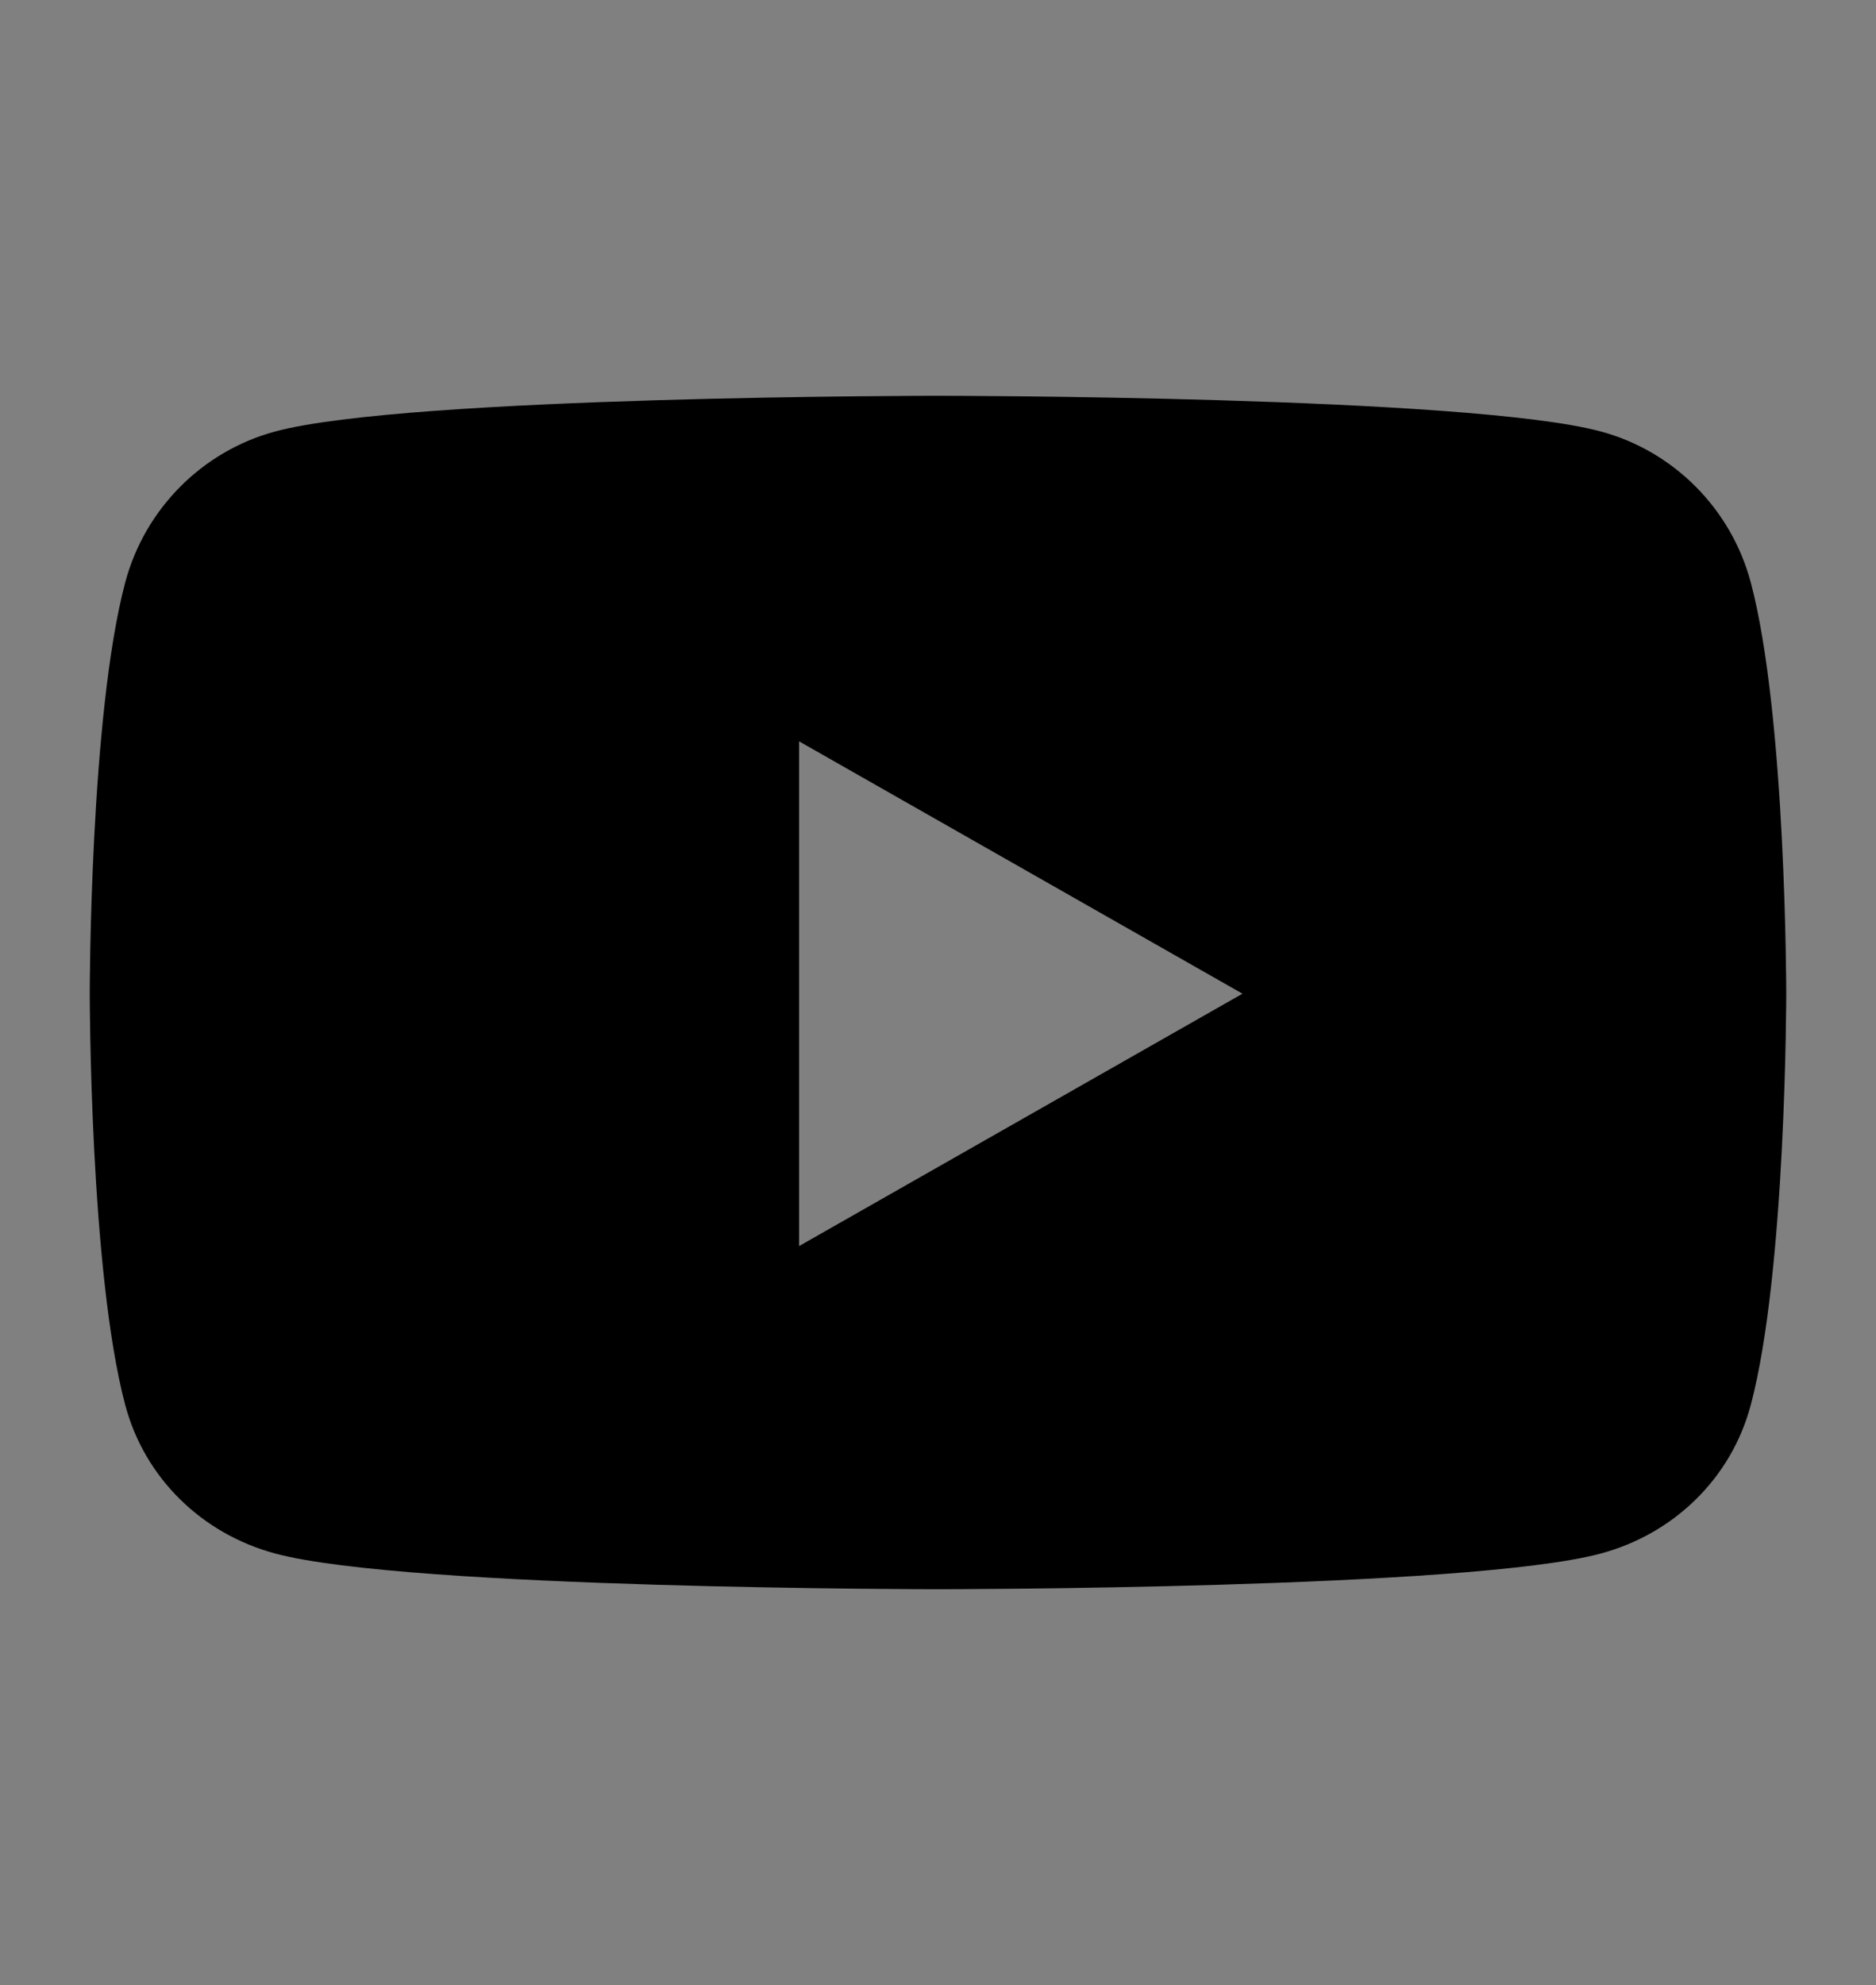 <?xml version="1.0" encoding="utf-8"?>
<!-- Generator: Adobe Illustrator 16.0.0, SVG Export Plug-In . SVG Version: 6.00 Build 0)  -->
<!DOCTYPE svg PUBLIC "-//W3C//DTD SVG 1.1//EN" "http://www.w3.org/Graphics/SVG/1.1/DTD/svg11.dtd">
<svg version="1.1" id="Layer_1" xmlns="http://www.w3.org/2000/svg" xmlns:xlink="http://www.w3.org/1999/xlink" x="0px" y="0px"
	 width="228.852px" height="242.035px" viewBox="626 0 228.852 242.035" enable-background="new 626 0 228.852 242.035"
	 xml:space="preserve">
<rect x="626" y="0" width="228.852" height="242.035" fill="#808080" stroke="none"/>
<g>
	<circle fill="#FFEB00" cx="355.917" cy="-1284.619" r="194.173"/>
	<g>
		<g>
			<path fill="#3C1E1E" d="M357.748-1185.482c-8.218,0.07-16.405-0.323-24.547-1.48c-1.238-0.177-2.214,0.062-3.265,0.798
				c-16.161,11.343-32.309,22.707-48.996,33.272c-2.024,1.284-4.144,2.427-6.229,3.613c-0.738,0.418-1.537,0.699-2.392,0.817
				c-2.662,0.359-4.23-1.213-3.666-3.862c0.988-4.649,2.38-9.2,3.684-13.771c3.29-11.54,6.579-23.08,9.905-34.612
				c0.293-1.011,0.19-1.492-0.854-2.023c-15.74-7.975-29.621-18.358-40.95-31.972c-11.193-13.45-18.757-28.657-21.447-46.043
				c-3.076-19.867,0.43-38.649,10.018-56.286c9.386-17.265,22.918-30.64,39.267-41.272c17.451-11.347,36.604-18.403,57.028-22.089
				c15.214-2.745,30.55-3.411,45.941-2.012c28.969,2.63,55.692,11.552,79.262,28.93c15.647,11.532,28.229,25.752,35.883,43.781
				c12.251,28.865,9.685,56.78-6.609,83.386c-10.45,17.063-25.105,29.854-42.313,39.821c-16.437,9.521-34.126,15.535-52.83,18.662
				C375.732-1186.335,366.774-1185.552,357.748-1185.482z"/>
			<path fill="#FFEB00" d="M421.847-1301.772c0.302-0.424,0.548-0.901,0.91-1.267c6.793-6.818,13.601-13.625,20.409-20.426
				c2.556-2.553,5.705-2.938,8.75-1.104c3.06,1.845,4.585,5.43,3.663,8.596c-0.356,1.216-1.106,2.16-1.985,3.037
				c-5.576,5.565-11.127,11.158-16.736,16.692c-0.781,0.767-0.742,1.21-0.112,2.037c6.223,8.181,12.411,16.386,18.582,24.606
				c2.7,3.596,2.324,8.183-0.822,10.981c-3.537,3.144-8.782,2.638-11.726-1.225c-5.55-7.275-11.038-14.591-16.55-21.892
				c-0.144-0.188-0.257-0.402-0.425-0.563c-0.646-0.621-0.825-1.846-1.837-1.908c-0.781-0.051-2.596,2.775-2.596,3.7
				c-0.006,5.472,0.039,10.944-0.028,16.417c-0.051,3.817-2.742,6.832-6.568,7.582c-3.457,0.674-7.078-1.244-8.584-4.551
				c-0.495-1.087-0.726-2.228-0.726-3.427c0.003-18.071-0.011-36.141,0.012-54.212c0.005-4.54,3.506-8.063,7.921-8.09
				c4.396-0.028,7.917,3.48,7.96,8.031c0.048,5.188,0.012,10.38,0.012,15.569c0,0.365,0,0.728,0,1.093
				C421.53-1301.991,421.687-1301.882,421.847-1301.772z"/>
			<path fill="#FFEB00" d="M326.746-1270.228c-3.678,0-7.359,0.028-11.038-0.02c-0.837-0.011-1.235,0.233-1.524,1.04
				c-0.936,2.612-1.97,5.191-2.958,7.784c-1.525,3.989-4.314,5.599-8.62,4.962c-5.569-0.821-7.49-3.658-6.309-9.366
				c0.738-3.571,2.289-6.866,3.568-10.254c5.366-14.214,10.764-28.421,16.175-42.619c1.588-4.166,4.506-6.964,8.925-7.846
				c5-1,10.265,2.228,12.276,7.43c3.003,7.765,5.931,15.563,8.888,23.348c3.33,8.748,6.67,17.495,9.979,26.252
				c0.925,2.441,1.509,4.958,1.265,7.604c-0.208,2.271-1.298,3.882-3.492,4.683c-1.612,0.587-3.261,0.941-4.98,0.832
				c-3.174-0.2-5.557-1.402-6.596-4.728c-0.841-2.691-2.026-5.27-2.976-7.928c-0.313-0.876-0.69-1.222-1.683-1.203
				C334.014-1270.183,330.381-1270.228,326.746-1270.228z"/>
			<path fill="#FFEB00" d="M271.635-1287.026c0-7.546-0.025-15.092,0.028-22.637c0.008-1.188-0.208-1.627-1.522-1.587
				c-3.534,0.104-7.074,0.053-10.61,0.03c-4.633-0.028-8.052-3.281-8.085-7.658c-0.036-4.453,3.362-7.897,8.013-7.911
				c13.438-0.042,26.881-0.04,40.319,0c4.236,0.011,7.568,2.972,7.995,6.916c0.421,3.882-2.003,7.386-5.813,8.428
				c-0.788,0.216-1.584,0.225-2.385,0.225c-3.536,0.009-7.073,0.056-10.607-0.025c-1.16-0.026-1.391,0.362-1.388,1.435
				c0.029,15.046,0.021,30.089,0.017,45.133c0,4.018-1.992,6.914-5.47,8.007c-5.301,1.666-10.444-2.015-10.479-7.577
				C271.602-1271.84,271.635-1279.434,271.635-1287.026z"/>
			<path fill="#FFEB00" d="M361.578-1291.895c0-8.961-0.023-17.923,0.008-26.884c0.014-4.205,3.017-7.422,7.313-7.964
				c3.83-0.48,7.611,2.14,8.659,5.98c0.265,0.975,0.235,1.961,0.235,2.947c0.006,14.763,0.02,29.525-0.028,44.29
				c-0.002,1.262,0.323,1.568,1.565,1.551c5.188-0.073,10.377-0.073,15.563-0.011c4.043,0.045,7.293,3.098,7.456,6.854
				c0.175,3.967-2.946,7.563-6.953,7.61c-8.961,0.109-17.923,0.107-26.884,0c-3.889-0.048-6.919-3.404-6.931-7.349
				C361.561-1273.879,361.574-1282.886,361.578-1291.895z"/>
			<path fill="#3C1E1E" d="M326.729-1306.907c2.72,7.717,5.305,15.061,7.947,22.566c-3.453,0-6.745,0-10.034,0
				c-1.558,0-3.116-0.054-4.67,0.02c-1.012,0.048-1.16-0.21-0.823-1.155c2.059-5.708,4.061-11.439,6.077-17.161
				C325.682-1303.921,326.131-1305.208,326.729-1306.907z"/>
		</g>
	</g>
</g>
<g>
	<path fill="#FFEB00" d="M-378.573-1169.916c0,47.716-38.46,86.396-85.905,86.396h-214.296c-47.443,0-85.901-38.681-85.901-86.396
		v-215.522c0-47.717,38.458-86.396,85.901-86.396h214.296c47.445,0,85.905,38.68,85.905,86.396V-1169.916z"/>
	<path fill="#3C1E1E" d="M-572.839-1398.735c-76.697,0-138.871,49.149-138.871,109.789c0,39.461,26.339,74.054,65.884,93.406
		c-2.906,10.84-10.521,39.281-12.043,45.364c-1.885,7.551,2.757,7.451,5.811,5.431c2.392-1.595,38.052-25.849,53.441-36.315
		c8.354,1.241,16.97,1.896,25.778,1.896c76.7,0,138.873-49.146,138.873-109.782
		C-433.967-1349.586-496.139-1398.735-572.839-1398.735"/>
	<path fill="#FFEB00" d="M-669.719-1309.16h14.295c0,0,0.091,39.261,0.011,48.409c0.02,6.676,14.869,6.77,14.849,0.1l0.065-47.997
		c0,0,4.788,0.033,14.224,0.039c8.885,0,8.894-13.971,0.009-13.981c-10.013,0-43.476-0.276-43.476-0.276
		C-678.129-1322.854-678.101-1309.16-669.719-1309.16"/>
	<path fill="#FFEB00" d="M-601.304-1306.619l7.955,24.921h-16.581L-601.304-1306.619z M-610.219-1318.294
		c-3.518,7.747-16.223,44.324-20.437,54.03c-3.053,7.015,10.096,12.73,13.146,5.722l2.859-10.003h26.162c0,0-0.904,0.407,2.57,9.578
		c2.813,7.415,16.393,2.273,13.578-5.147c-4.015-10.605-17.908-48.772-20.444-54.18c-1.163-2.5-5.356-4.291-9.408-4.291
		C-605.552-1322.584-608.827-1321.359-610.219-1318.294"/>
	<path fill="#FFEB00" d="M-567.332-1316.005c0.024,12.434,0.071,52.5,0.071,52.5s-1.148,7.962,5.681,7.962
		s21.977-0.072,28.698-0.072c6.715,0,6.681-14.292-0.034-14.292c-6.725,0-18.983-0.07-18.983-0.07s0.061-37.063,0.042-46.062
		c-0.017-4.353-3.872-6.534-7.732-6.534C-563.469-1322.573-567.337-1320.381-567.332-1316.005"/>
	<path fill="#FFEB00" d="M-524.376-1317.983c0.146,5.453-0.174,54.75-0.171,58.404c0.002,5.764,14.679,5.752,14.676-0.012
		c-0.003-6.692,0-19.395,0-19.395l4.31-3.456l18.845,25.712c3.81,5.025,15.796-4.056,11.992-9.076l-20.013-26.356
		c0,0,13.581-14.69,18.936-20.013c3.125-3.1-6.545-12.847-9.673-9.734c-3.024,3.001-24.303,24.3-24.303,24.3
		s0.191-13.374-0.006-20.769c-0.077-2.806-3.521-4.164-7.042-4.164C-520.594-1322.542-524.453-1320.987-524.376-1317.983"/>
</g>
<g>
	<path fill="#3C1E1E" d="M777.955-1451.918c-104.741,0-189.646,67.117-189.646,149.923c0,53.893,35.975,101.132,89.973,127.562
		c-3.97,14.801-14.366,53.644-16.447,61.946c-2.573,10.312,3.771,10.181,7.938,7.418c3.267-2.177,51.963-35.302,72.979-49.594
		c11.412,1.694,23.177,2.588,35.206,2.588c104.734,0,189.644-67.118,189.644-149.92
		C967.599-1384.801,882.69-1451.918,777.955-1451.918"/>
	<path fill="#FFEB00" d="M645.65-1329.596h19.521c0,0,0.122,53.618,0.021,66.107c0.024,9.119,20.306,9.245,20.278,0.135
		l0.085-65.543c0,0,6.539,0.045,19.426,0.053c12.136,0,12.145-19.081,0.014-19.092c-13.672,0-59.369-0.375-59.369-0.375
		C634.17-1348.294,634.206-1329.596,645.65-1329.596"/>
	<path fill="#FFEB00" d="M739.078-1326.125l10.861,34.033H727.3L739.078-1326.125z M726.905-1342.068
		c-4.803,10.58-22.149,60.532-27.91,73.785c-4.168,9.578,13.791,17.382,17.957,7.812l3.909-13.661h35.718
		c0,0-1.231,0.56,3.514,13.081c3.845,10.125,22.39,3.105,18.543-7.028c-5.483-14.484-24.457-66.604-27.917-73.988
		c-1.592-3.417-7.316-5.859-12.853-5.859C733.28-1347.927,728.81-1346.254,726.905-1342.068"/>
	<path fill="#FFEB00" d="M785.473-1338.942c0.033,16.977,0.096,71.693,0.096,71.693s-1.565,10.874,7.756,10.874
		c9.326,0,30.018-0.1,39.191-0.1c9.169,0,9.123-19.518-0.049-19.518c-9.18,0-25.917-0.095-25.917-0.095s0.077-50.614,0.052-62.904
		c-0.017-5.945-5.281-8.917-10.557-8.917C790.752-1347.909,785.464-1344.917,785.473-1338.942"/>
	<path fill="#FFEB00" d="M844.136-1341.643c0.201,7.444-0.237,74.765-0.232,79.754c0.002,7.873,20.044,7.854,20.037-0.014
		c-0.002-9.139,0-26.487,0-26.487l5.889-4.717l25.731,35.11c5.203,6.861,21.571-5.537,16.376-12.396l-27.33-35.993
		c0,0,18.549-20.058,25.858-27.328c4.271-4.233-8.938-17.542-13.204-13.295c-4.134,4.098-33.188,33.188-33.188,33.188
		s0.259-18.268-0.012-28.362c-0.101-3.833-4.805-5.689-9.615-5.689C849.296-1347.871,844.031-1345.745,844.136-1341.643"/>
</g>
<g>
	<path fill="#3C1E1E" d="M1205.773-1451.918c-104.74,0-189.646,67.117-189.646,149.923c0,53.893,35.974,101.132,89.972,127.562
		c-3.97,14.801-14.368,53.644-16.446,61.946c-2.573,10.312,3.768,10.181,7.938,7.418c3.268-2.177,51.963-35.302,72.978-49.594
		c11.411,1.694,23.177,2.588,35.209,2.588c104.733,0,189.643-67.118,189.643-149.92
		C1395.416-1384.801,1310.508-1451.918,1205.773-1451.918"/>
	<path fill="#FFFFFF" d="M1073.469-1329.596h19.521c0,0,0.122,53.618,0.018,66.107c0.027,9.119,20.309,9.245,20.281,0.135
		l0.086-65.543c0,0,6.54,0.045,19.424,0.053c12.137,0,12.146-19.081,0.014-19.092c-13.672,0-59.368-0.375-59.368-0.375
		C1061.989-1348.294,1062.025-1329.596,1073.469-1329.596"/>
	<path fill="#FFFFFF" d="M1166.898-1326.125l10.859,34.033h-22.643L1166.898-1326.125z M1154.723-1342.068
		c-4.802,10.58-22.149,60.532-27.909,73.785c-4.168,9.578,13.791,17.382,17.955,7.812l3.907-13.661h35.72
		c0,0-1.229,0.56,3.515,13.081c3.842,10.125,22.387,3.105,18.543-7.028c-5.487-14.484-24.456-66.604-27.916-73.988
		c-1.595-3.417-7.317-5.859-12.854-5.859C1161.097-1347.927,1156.627-1346.254,1154.723-1342.068"/>
	<path fill="#FFFFFF" d="M1213.29-1338.942c0.034,16.977,0.097,71.693,0.097,71.693s-1.566,10.874,7.752,10.874
		c9.326,0,30.021-0.1,39.195-0.1c9.168,0,9.123-19.518-0.048-19.518c-9.184,0-25.917-0.095-25.917-0.095s0.076-50.614,0.05-62.904
		c-0.017-5.945-5.284-8.917-10.557-8.917C1218.57-1347.909,1213.281-1344.917,1213.29-1338.942"/>
	<path fill="#FFFFFF" d="M1271.953-1341.643c0.202,7.444-0.238,74.765-0.235,79.754c0.006,7.873,20.046,7.854,20.041-0.014
		c-0.004-9.139,0-26.487,0-26.487l5.887-4.717l25.73,35.11c5.205,6.861,21.573-5.537,16.376-12.396l-27.328-35.993
		c0,0,18.549-20.058,25.858-27.328c4.27-4.233-8.938-17.542-13.21-13.295c-4.13,4.098-33.184,33.188-33.184,33.188
		s0.26-18.268-0.012-28.362c-0.103-3.833-4.809-5.689-9.615-5.689C1277.114-1347.871,1271.848-1345.745,1271.953-1341.643"/>
</g>
<g>
	<rect x="-291.922" y="-1472.953" fill="#FFEB00" width="386.652" height="386.655"/>
	<path fill="#3C1E1E" d="M-98.977-1402.054c-76.697,0-138.873,49.147-138.873,109.788c0,39.463,26.338,74.055,65.883,93.406
		c-2.904,10.842-10.52,39.283-12.041,45.364c-1.886,7.551,2.756,7.453,5.813,5.432c2.391-1.595,38.048-25.85,53.44-36.314
		c8.354,1.239,16.968,1.895,25.778,1.895c76.696,0,138.868-49.145,138.868-109.782C39.892-1352.906-22.28-1402.054-98.977-1402.054"
		/>
	<path fill="#FFEB00" d="M-195.86-1312.479h14.295c0,0,0.091,39.264,0.011,48.408c0.021,6.679,14.87,6.771,14.851,0.1l0.064-47.997
		c0,0,4.787,0.033,14.225,0.038c8.885,0,8.896-13.971,0.009-13.979c-10.013,0-43.476-0.277-43.476-0.277
		C-204.271-1326.174-204.242-1312.479-195.86-1312.479"/>
	<path fill="#FFEB00" d="M-127.444-1309.939l7.954,24.921h-16.58L-127.444-1309.939z M-136.361-1321.612
		c-3.514,7.746-16.222,44.324-20.436,54.031c-3.055,7.012,10.096,12.73,13.146,5.72l2.863-10.003h26.158
		c0,0-0.903,0.408,2.569,9.578c2.814,7.415,16.396,2.273,13.579-5.147c-4.015-10.606-17.909-48.773-20.443-54.179
		c-1.163-2.502-5.357-4.292-9.408-4.292C-131.693-1325.904-134.966-1324.679-136.361-1321.612"/>
	<path fill="#FFEB00" d="M-93.474-1319.323c0.026,12.434,0.071,52.499,0.071,52.499s-1.148,7.962,5.68,7.962
		c6.829,0,21.979-0.072,28.699-0.072c6.715,0,6.682-14.291-0.034-14.291c-6.721,0-18.979-0.07-18.979-0.07
		s0.057-37.065,0.039-46.063c-0.018-4.353-3.869-6.533-7.729-6.533C-89.606-1325.893-93.479-1323.699-93.474-1319.323"/>
	<path fill="#FFEB00" d="M-50.519-1321.301c0.151,5.448-0.173,54.749-0.169,58.4c0.002,5.768,14.68,5.751,14.675-0.009
		c-0.002-6.693,0-19.394,0-19.394l4.313-3.456l18.841,25.712c3.811,5.024,15.796-4.055,11.992-9.077l-20.013-26.36
		c0,0,13.581-14.688,18.938-20.009c3.124-3.101-6.548-12.846-9.672-9.735c-3.024,3.001-24.305,24.301-24.305,24.301
		s0.189-13.375-0.007-20.77c-0.07-2.806-3.52-4.163-7.041-4.163C-46.735-1325.86-50.595-1324.306-50.519-1321.301"/>
</g>
<g>
	<path fill="#FFCD00" d="M-493.249-1648.078h-27.153v-228.15l27.153-5.914V-1648.078L-493.249-1648.078z M-420.63-1813.655
		l21.255,15.344l-52.256,65.533l60.518,72.606l-20.965,16.234l-71.426-87.373L-420.63-1813.655z"/>
	<path fill="#FFCD00" d="M-367.078-1691.458c0-16.333,5.459-28.783,16.391-37.335c10.92-8.569,26.813-12.851,47.658-12.851h31.308
		v-10.323c0-24.993-11.029-37.485-33.069-37.485c-7.076,0-14.511,0.984-22.275,2.951c-7.777,1.973-14.911,4.427-21.405,7.378
		l-7.973-19.183c8.066-4.526,16.775-8.02,26.128-10.485c9.343-2.453,18.449-3.689,27.288-3.689
		c38.186,0,57.269,20.368,57.269,61.097v103.306h-20.063l-3.249-17.712c-8.066,6.499-16.675,11.518-25.827,15.063
		c-9.146,3.545-17.849,5.311-26.13,5.311c-14.358,0-25.616-4.083-33.781-12.248
		C-362.981-1665.836-367.078-1677.095-367.078-1691.458 M-316.113-1667.254c3.729,0,7.591-0.495,11.608-1.482
		c4.017-0.979,8.027-2.254,12.046-3.83c4.02-1.58,7.801-3.499,11.32-5.759c3.531-2.27,6.664-4.68,9.416-7.23v-37.779h-28.23
		c-14.295,0-24.729,2.459-31.303,7.377c-6.556,4.916-9.836,12.695-9.836,23.319
		C-341.092-1675.721-332.773-1667.254-316.113-1667.254"/>
	<path fill="#FFCD00" d="M-170.281-1648.078h-27.153v-228.15l27.153-5.914V-1648.078z M-97.684-1813.655l21.252,15.344
		l-52.227,65.533l60.494,72.606l-20.951,16.234l-71.426-87.373L-97.684-1813.655z"/>
	<path fill="#FFCD00" d="M-44.108-1691.458c0-16.333,5.455-28.783,16.371-37.335c10.938-8.569,26.809-12.851,47.675-12.851h31.287
		v-10.323c0-24.993-11.014-37.485-33.057-37.485c-7.084,0-14.504,0.984-22.287,2.951c-7.787,1.973-14.911,4.427-21.389,7.378
		l-7.978-19.183c8.075-4.526,16.78-8.02,26.119-10.485c9.34-2.453,18.449-3.689,27.303-3.689c38.167,0,57.271,20.368,57.271,61.097
		v103.306H57.118l-3.241-17.712c-8.074,6.499-16.66,11.518-25.83,15.063c-9.146,3.545-17.852,5.311-26.112,5.311
		c-14.374,0-25.639-4.083-33.804-12.248C-40.034-1665.836-44.108-1677.095-44.108-1691.458 M6.854-1667.254
		c3.709,0,7.591-0.495,11.604-1.482c4.021-0.979,8.032-2.254,12.047-3.83c4.021-1.58,7.787-3.499,11.323-5.759
		c3.514-2.27,6.646-4.68,9.396-7.23v-37.779H23.013c-14.313,0-24.752,2.459-31.302,7.377c-6.573,4.916-9.837,12.695-9.837,23.319
		C-18.126-1675.721-9.808-1667.254,6.854-1667.254"/>
	<path fill="#FFCD00" d="M186.449-1812.186c22.426,0,40.051,7.285,52.822,21.838c12.802,14.57,19.202,35.427,19.202,62.584
		c0,26.75-6.345,47.326-19.045,61.692c-12.688,14.349-30.361,21.533-52.979,21.533c-22.428,0-40.049-7.185-52.824-21.533
		c-12.799-14.366-19.199-34.941-19.199-61.692c0-27.157,6.44-48.014,19.336-62.584
		C146.652-1804.901,164.216-1812.186,186.449-1812.186 M186.449-1790.348c-14.161,0-25.036,5.313-32.612,15.947
		c-7.589,10.622-11.375,26.17-11.375,46.637c0,20.262,3.786,35.567,11.375,45.898c7.576,10.324,18.451,15.496,32.612,15.496
		c14.352,0,25.325-5.171,32.916-15.496c7.57-10.331,11.358-25.636,11.358-45.898c0-20.467-3.788-36.016-11.358-46.637
		C211.775-1785.034,200.801-1790.348,186.449-1790.348"/>
</g>
<g>
	<path fill="#3C1E1E" d="M481.258-1648.078h-27.153v-228.15l27.153-5.914V-1648.078z M553.875-1813.655l21.259,15.344
		l-52.257,65.533l60.518,72.606l-20.967,16.234l-71.427-87.373L553.875-1813.655z"/>
	<path fill="#3C1E1E" d="M607.43-1691.458c0-16.333,5.459-28.783,16.392-37.335c10.921-8.569,26.811-12.851,47.658-12.851h31.308
		v-10.323c0-24.993-11.03-37.485-33.073-37.485c-7.073,0-14.511,0.984-22.275,2.951c-7.777,1.973-14.911,4.427-21.404,7.378
		l-7.973-19.183c8.068-4.526,16.773-8.02,26.132-10.485c9.342-2.453,18.447-3.689,27.286-3.689
		c38.184,0,57.267,20.368,57.267,61.097v103.306H708.68l-3.25-17.712c-8.064,6.499-16.674,11.518-25.821,15.063
		c-9.15,3.545-17.853,5.311-26.132,5.311c-14.359,0-25.615-4.083-33.78-12.248C611.524-1665.836,607.43-1677.095,607.43-1691.458
		 M658.396-1667.254c3.722,0,7.588-0.495,11.604-1.482c4.018-0.979,8.032-2.254,12.05-3.83c4.021-1.58,7.801-3.499,11.314-5.759
		c3.536-2.27,6.667-4.68,9.422-7.23v-37.779h-28.233c-14.296,0-24.729,2.459-31.304,7.377c-6.553,4.916-9.834,12.695-9.834,23.319
		C633.415-1675.721,641.73-1667.254,658.396-1667.254"/>
	<path fill="#3C1E1E" d="M804.227-1648.078h-27.156v-228.15l27.156-5.914V-1648.078z M876.824-1813.655l21.252,15.344l-52.23,65.533
		l60.498,72.606l-20.953,16.234l-71.427-87.373L876.824-1813.655z"/>
	<path fill="#3C1E1E" d="M930.399-1691.458c0-16.333,5.456-28.783,16.37-37.335c10.938-8.569,26.811-12.851,47.676-12.851h31.287
		v-10.323c0-24.993-11.015-37.485-33.057-37.485c-7.085,0-14.508,0.984-22.293,2.951c-7.78,1.973-14.908,4.427-21.385,7.378
		l-7.977-19.183c8.075-4.526,16.778-8.02,26.121-10.485c9.335-2.453,18.447-3.689,27.302-3.689
		c38.165,0,57.269,20.368,57.269,61.097v103.306h-20.087l-3.243-17.712c-8.071,6.499-16.661,11.518-25.83,15.063
		c-9.146,3.545-17.851,5.311-26.11,5.311c-14.375,0-25.64-4.083-33.808-12.248C934.473-1665.836,930.399-1677.095,930.399-1691.458
		 M981.362-1667.254c3.707,0,7.588-0.495,11.603-1.482c4.021-0.979,8.033-2.254,12.048-3.83c4.021-1.58,7.785-3.499,11.318-5.759
		c3.521-2.27,6.653-4.68,9.402-7.23v-37.779h-28.214c-14.313,0-24.75,2.459-31.305,7.377c-6.57,4.916-9.836,12.695-9.836,23.319
		C956.379-1675.721,964.698-1667.254,981.362-1667.254"/>
	<path fill="#3C1E1E" d="M1160.954-1812.186c22.427,0,40.05,7.285,52.827,21.838c12.796,14.57,19.198,35.427,19.198,62.584
		c0,26.75-6.346,47.326-19.047,61.692c-12.685,14.349-30.358,21.533-52.979,21.533c-22.426,0-40.047-7.185-52.823-21.533
		c-12.801-14.366-19.197-34.941-19.197-61.692c0-27.157,6.439-48.014,19.333-62.584
		C1121.159-1804.901,1138.725-1812.186,1160.954-1812.186 M1160.954-1790.348c-14.159,0-25.036,5.313-32.612,15.947
		c-7.586,10.622-11.373,26.17-11.373,46.637c0,20.262,3.787,35.567,11.373,45.898c7.576,10.324,18.453,15.496,32.612,15.496
		c14.354,0,25.326-5.171,32.92-15.496c7.568-10.331,11.354-25.636,11.354-45.898c0-20.467-3.786-36.016-11.354-46.637
		C1186.281-1785.034,1175.309-1790.348,1160.954-1790.348"/>
</g>
<g>
	<path fill="#FAE100" d="M-375.672-682.907c0,47.982-38.675,86.878-86.384,86.878h-215.506c-47.709,0-86.384-38.896-86.384-86.878
		v-216.736c0-47.979,38.674-86.881,86.384-86.881h215.507c47.709,0,86.383,38.902,86.383,86.881V-682.907L-375.672-682.907z"/>
	<path fill="#020303" d="M-570.007-917.956c-67.828,0-122.8,50.854-122.8,113.584c0,46.329,19.405,68.447,45.981,88.606l0.124,0.062
		v54.367c0,2.57,2.929,4.033,4.988,2.5l46.562-34.583l1.003,0.433c7.803,1.439,15.875,2.202,24.143,2.202
		c67.817,0,122.792-50.856,122.792-113.586C-447.215-867.103-502.189-917.956-570.007-917.956 M-611.176-775.591
		c12.042,0,22.333-7.206,25.438-18.333h17.795c-4.35,21.423-21.025,35.461-43.234,35.461c-25.804,0-46.269-19.248-46.269-46.038
		c0-26.791,20.465-46.038,46.269-46.038c22.432,0,39.228,14.323,43.366,36.115h-17.752c-2.699-11.844-13.35-19.232-25.614-19.232
		c-17.352,0-28.894,12.382-28.894,29.155C-640.07-787.721-626.95-775.591-611.176-775.591 M-493.857-760.227h-16.316v-36.808
		c0-8.47-4.939-13.026-12.521-13.026c-8.479,0-13.912,5.179-13.912,15.681v34.153h-16.322v-90.028h16.322v33.864
		c3.91-5.946,10.239-8.851,18.841-8.851c6.96,0,12.65,2.276,17.072,6.954c4.555,4.684,6.837,11.004,6.837,19.227V-760.227z"/>
</g>
<g>
	<rect x="-291.922" y="-984.854" fill="#FAE100" width="387.157" height="387.159"/>
	<path fill="#020303" d="M-99.098-911.268c-67.825,0-122.797,50.851-122.797,113.584c0,46.329,19.404,68.445,45.98,88.604
		l0.123,0.062v54.367c0,2.573,2.928,4.032,4.987,2.5l46.562-34.583l1.006,0.436c7.803,1.437,15.873,2.199,24.139,2.199
		c67.82,0,122.793-50.856,122.793-113.584C23.695-860.417-31.277-911.268-99.098-911.268 M-140.266-768.905
		c12.043,0,22.334-7.206,25.439-18.333h17.795c-4.35,21.423-21.025,35.461-43.234,35.461c-25.803,0-46.27-19.245-46.27-46.038
		c0-26.788,20.467-46.038,46.27-46.038c22.433,0,39.226,14.327,43.365,36.119h-17.75c-2.701-11.847-13.352-19.234-25.615-19.234
		c-17.352,0-28.896,12.382-28.896,29.154C-169.162-781.035-156.041-768.905-140.266-768.905 M-22.947-753.539h-16.316v-36.808
		c0-8.474-4.938-13.029-12.521-13.029c-8.473,0-13.91,5.179-13.91,15.681v34.156h-16.322v-90.031h16.322v33.862
		c3.908-5.941,10.238-8.846,18.84-8.846c6.957,0,12.648,2.273,17.068,6.954c4.559,4.682,6.84,11.004,6.84,19.227L-22.947-753.539
		L-22.947-753.539z"/>
</g>
<g>
	<path d="M440.428,15.257c-55.231,0-100.002,41.406-100.002,92.492c0,37.729,15.804,55.743,37.445,72.159l0.103,0.048v44.272
		c0,2.095,2.385,3.288,4.06,2.042l37.92-28.166l0.819,0.353c6.354,1.171,12.927,1.792,19.655,1.792
		c55.229,0,99.998-41.416,99.998-92.5C540.426,56.664,495.657,15.257,440.428,15.257 M406.906,131.187
		c9.803,0,18.188-5.865,20.712-14.928h14.493c-3.542,17.447-17.122,28.878-35.205,28.878c-21.019,0-37.679-15.678-37.679-37.493
		c0-21.813,16.66-37.488,37.679-37.488c18.266,0,31.938,11.663,35.311,29.414h-14.456c-2.197-9.646-10.87-15.662-20.854-15.662
		c-14.131,0-23.532,10.08-23.532,23.736C383.375,121.314,394.06,131.187,406.906,131.187 M502.439,143.701h-13.286v-29.975
		c0-6.896-4.02-10.607-10.197-10.607c-6.899,0-11.325,4.219-11.325,12.769V143.7h-13.293V70.388h13.293v27.574
		c3.187-4.837,8.342-7.207,15.342-7.207c5.669,0,10.303,1.855,13.902,5.665c3.711,3.812,5.564,8.962,5.564,15.657V143.701z"/>
</g>
<g>
	<g>
		<circle fill="#FAE100" cx="357.24" cy="-801.635" r="194.173"/>
	</g>
	<path fill="#020303" d="M357.241-912.291c-63.199,0-114.429,47.38-114.429,105.836c0,43.171,18.084,63.784,42.849,82.57
		l0.116,0.052v50.661c0,2.397,2.729,3.762,4.646,2.336l43.391-32.229l0.938,0.404c7.271,1.339,14.791,2.05,22.49,2.05
		c63.196,0,114.424-47.39,114.424-105.843C471.665-864.911,420.438-912.291,357.241-912.291 M318.886-779.637
		c11.215,0,20.811-6.711,23.699-17.082h16.584c-4.053,19.963-19.592,33.043-40.283,33.043c-24.051,0-43.115-17.938-43.115-42.901
		c0-24.959,19.064-42.896,43.115-42.896c20.9,0,36.545,13.345,40.404,33.656h-16.543c-2.515-11.038-12.438-17.921-23.861-17.921
		c-16.17,0-26.928,11.535-26.928,27.162C291.958-790.934,304.185-779.637,318.886-779.637 M428.198-765.318h-15.203v-34.297
		c0-7.893-4.601-12.14-11.668-12.14c-7.896,0-12.959,4.829-12.959,14.612v31.825h-15.211v-83.889h15.211v31.552
		c3.645-5.534,9.545-8.246,17.555-8.246c6.486,0,11.789,2.123,15.908,6.482c4.246,4.363,6.367,10.255,6.367,17.916V-765.318
		L428.198-765.318z"/>
</g>
<g>
	<path fill="#010202" d="M1230.43-906.532c-60.192,0-108.983,45.123-108.983,100.803c0,41.114,17.223,60.748,40.811,78.644
		l0.107,0.046v48.248c0,2.287,2.604,3.585,4.428,2.225l41.324-30.697l0.895,0.386c6.924,1.274,14.088,1.957,21.42,1.957
		c60.189,0,108.98-45.139,108.98-100.809C1339.41-861.409,1290.619-906.532,1230.43-906.532"/>
	<path fill="#FAE100" d="M1230.43-912.291c-63.198,0-114.428,47.385-114.428,105.836c0,43.169,18.084,63.781,42.851,82.57
		l0.114,0.052v50.661c0,2.4,2.73,3.762,4.646,2.333L1207-703.066l0.941,0.404c7.27,1.342,14.788,2.052,22.487,2.052
		c63.195,0,114.424-47.392,114.424-105.845C1344.855-864.906,1293.625-912.291,1230.43-912.291 M1192.074-779.637
		c11.215,0,20.811-6.711,23.696-17.079h16.587c-4.056,19.96-19.593,33.043-40.283,33.043c-24.051,0-43.115-17.939-43.115-42.904
		c0-24.957,19.064-42.894,43.115-42.894c20.899,0,36.545,13.342,40.406,33.659h-16.546c-2.516-11.046-12.438-17.927-23.86-17.927
		c-16.17,0-26.926,11.535-26.926,27.162C1165.148-790.931,1177.373-779.637,1192.074-779.637 M1301.389-765.318h-15.204v-34.295
		c0-7.896-4.603-12.142-11.668-12.142c-7.896,0-12.962,4.829-12.962,14.615v31.822h-15.211v-83.886h15.211v31.549
		c3.646-5.532,9.543-8.244,17.556-8.244c6.485,0,11.791,2.123,15.91,6.482c4.248,4.363,6.369,10.254,6.369,17.911L1301.389-765.318
		L1301.389-765.318z"/>
</g>
<g id="_x33_95-youtube">
	<path d="M839.579,71.027c-2.381-8.962-9.394-16.021-18.299-18.416c-16.138-4.352-80.854-4.352-80.854-4.352s-64.716,0-80.855,4.352
		c-8.904,2.396-15.918,9.454-18.298,18.417c-4.325,16.243-4.325,50.136-4.325,50.136s0,33.894,4.325,50.136
		c2.38,8.961,9.394,15.727,18.298,18.123c16.14,4.352,80.855,4.352,80.855,4.352s64.716,0,80.854-4.352
		c8.905-2.396,15.918-9.162,18.299-18.125c4.324-16.242,4.324-50.135,4.324-50.135S843.904,87.271,839.579,71.027z M723.48,151.935
		V90.393l54.09,30.771L723.48,151.935z"/>
</g>
<g id="Layer_1_1_">
</g>
<g>
	<circle cx="1066.426" cy="121.018" r="27.04"/>
	<path d="M1103.606,36.518h-74.36c-26.134,0-47.319,21.187-47.319,47.319v74.362c0,26.133,21.186,47.318,47.319,47.318h74.36
		c26.135,0,47.32-21.186,47.32-47.318l0,0V83.837C1150.926,57.704,1129.74,36.518,1103.606,36.518z M1066.426,161.578
		c-22.4,0-40.56-18.16-40.56-40.56c0-22.399,18.159-40.561,40.56-40.561s40.561,18.161,40.561,40.561
		C1106.987,143.417,1088.826,161.578,1066.426,161.578z M1110.366,87.218c-5.601,0-10.141-4.539-10.141-10.14
		s4.54-10.141,10.141-10.141c5.6,0,10.14,4.54,10.14,10.141S1115.966,87.218,1110.366,87.218z"/>
</g>
<g>
	<circle cx="1304.071" cy="103.601" r="6.887"/>
	<circle cx="1372.093" cy="103.412" r="7.416"/>
	<path d="M1433.669,28.265h-146.488c-14.775,0-26.755,11.979-26.755,26.754v86.94c0,14.776,11.979,26.755,26.755,26.755h51.739
		l17.599,41.46c0,0,1.212,3.595,4.144,3.595c0.001,0,0.001,0,0.001,0c2.932,0,4.144-3.595,4.144-3.595l17.599-41.46h51.264
		c14.778,0,26.757-11.979,26.757-26.755v-86.94C1460.426,40.244,1448.448,28.265,1433.669,28.265z M1323.262,105.119
		c-0.086,15.891-16.516,16.348-16.516,16.348c-6.356,0-9.944-4.213-9.944-4.213v2.864h-11.966V70.765
		c-0.051-0.008-0.057-0.018,0-0.028v0.028c0.739,0.119,11.966-0.028,11.966-0.028v18.876c2.814-4.799,10.953-4.719,10.953-4.719
		C1325.476,86.545,1323.262,105.119,1323.262,105.119z M1344.33,86.412v33.791h-11.715V86.748c0-4.55-5.646-5.814-5.646-5.814
		V69.136C1345.677,69.894,1344.33,86.412,1344.33,86.412z M1372.093,121.488c-10.844,0-19.634-8.092-19.634-18.076
		c0-9.982,8.79-18.075,19.634-18.075c10.846,0,19.636,8.093,19.636,18.075C1391.729,113.396,1382.939,121.488,1372.093,121.488z
		 M1436.264,121.488c0,0,0.17,17.169-17.275,17.169h-5.309v-11.123h3.202c0,0,7.331,0.674,7.248-10.618
		c0,0-1.433,4.572-11.714,4.572c0,0-14.577-1.05-14.577-15.273v-5.394c0,0,0.337-14.747,16.348-15.927c0,0,6.32-0.674,10.195,4.551
		v-3.623h11.882V121.488z"/>
	<circle cx="1417.642" cy="103.413" r="7.247"/>
</g>
</svg>
